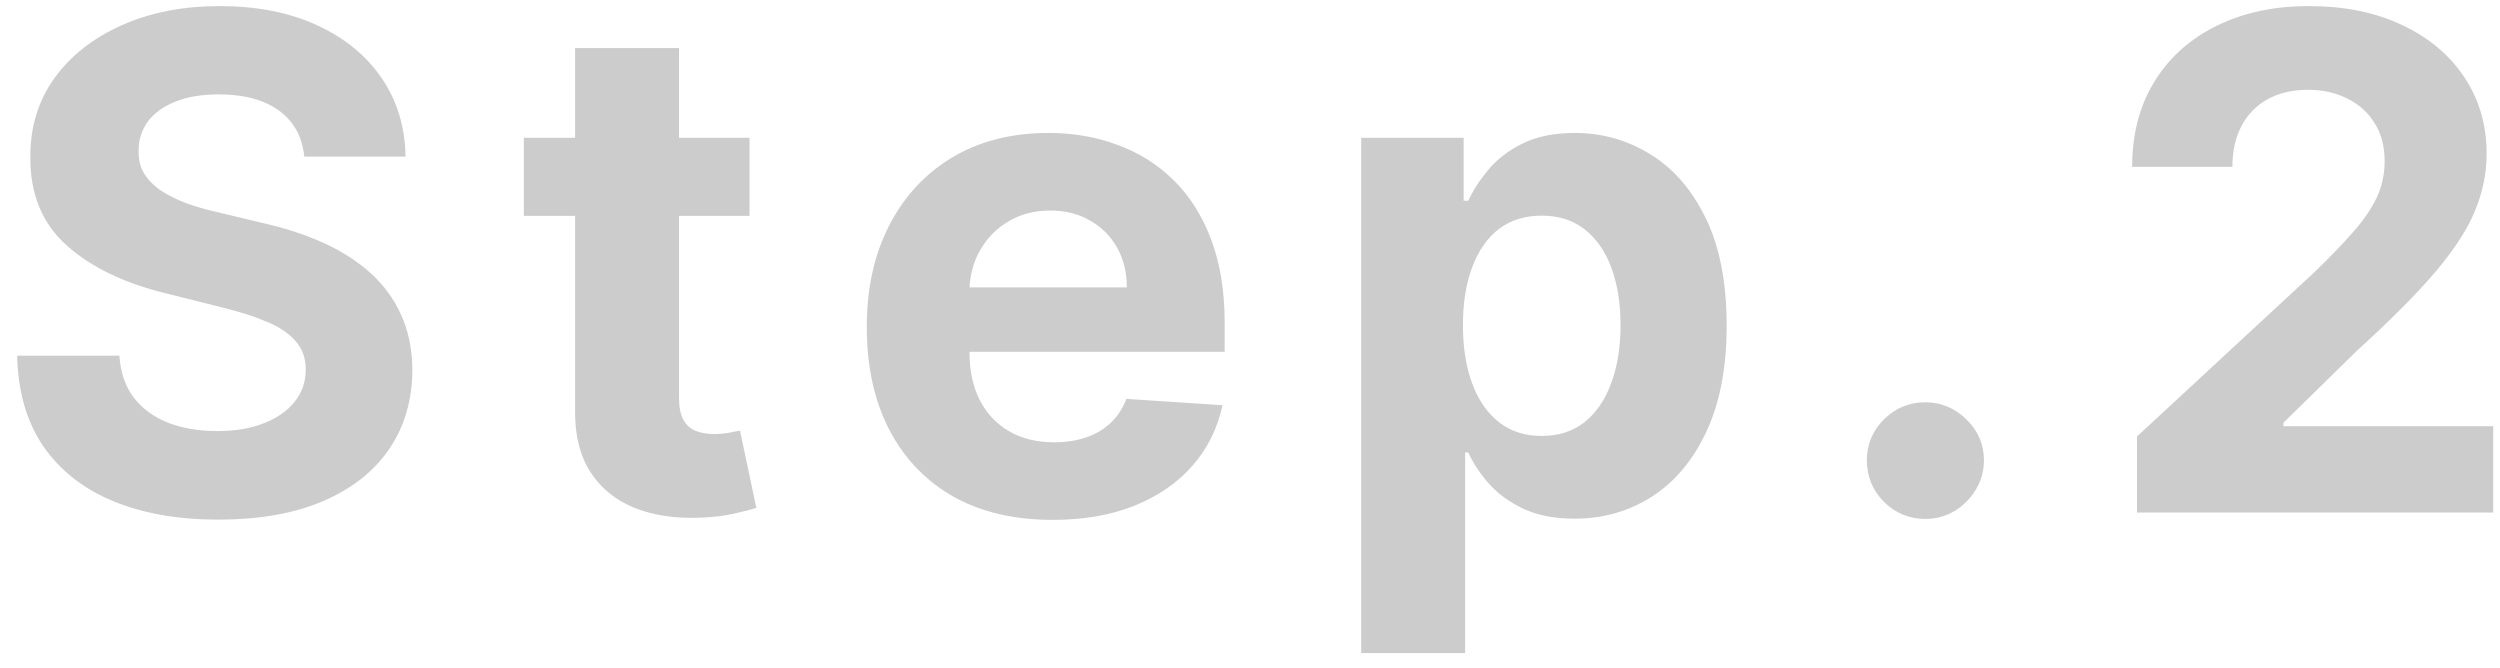 <svg width="131" height="35" viewBox="0 0 131 35" fill="none" xmlns="http://www.w3.org/2000/svg">
<path d="M15.945 8.206C15.843 7.175 15.404 6.374 14.629 5.803C13.853 5.232 12.801 4.946 11.471 4.946C10.568 4.946 9.805 5.074 9.183 5.33C8.561 5.577 8.083 5.922 7.751 6.365C7.427 6.809 7.265 7.312 7.265 7.874C7.248 8.343 7.346 8.752 7.559 9.101C7.781 9.451 8.083 9.753 8.467 10.009C8.85 10.256 9.293 10.473 9.796 10.661C10.299 10.84 10.836 10.993 11.407 11.121L13.759 11.684C14.902 11.939 15.95 12.28 16.904 12.706C17.859 13.133 18.686 13.657 19.384 14.279C20.083 14.901 20.625 15.634 21.008 16.478C21.4 17.322 21.6 18.289 21.609 19.38C21.6 20.982 21.191 22.371 20.382 23.547C19.58 24.715 18.421 25.623 16.904 26.27C15.396 26.91 13.576 27.229 11.445 27.229C9.332 27.229 7.491 26.905 5.923 26.258C4.363 25.61 3.144 24.651 2.267 23.381C1.397 22.103 0.941 20.522 0.899 18.638H6.255C6.315 19.516 6.566 20.249 7.009 20.837C7.461 21.417 8.062 21.856 8.812 22.154C9.57 22.444 10.427 22.588 11.382 22.588C12.319 22.588 13.133 22.452 13.823 22.179C14.522 21.907 15.063 21.527 15.447 21.042C15.83 20.556 16.022 19.998 16.022 19.367C16.022 18.779 15.848 18.285 15.498 17.884C15.157 17.483 14.654 17.142 13.989 16.861C13.333 16.58 12.528 16.324 11.573 16.094L8.722 15.378C6.515 14.841 4.772 14.002 3.494 12.86C2.215 11.718 1.58 10.179 1.589 8.245C1.58 6.66 2.002 5.275 2.855 4.09C3.715 2.905 4.896 1.981 6.396 1.316C7.896 0.651 9.6 0.319 11.509 0.319C13.453 0.319 15.149 0.651 16.598 1.316C18.055 1.981 19.188 2.905 19.998 4.09C20.808 5.275 21.225 6.647 21.251 8.206H15.945ZM39.275 7.222V11.313H27.449V7.222H39.275ZM30.134 2.517H35.58V20.824C35.58 21.327 35.657 21.719 35.81 22C35.964 22.273 36.176 22.465 36.449 22.576C36.73 22.686 37.054 22.742 37.421 22.742C37.676 22.742 37.932 22.721 38.188 22.678C38.444 22.627 38.64 22.588 38.776 22.563L39.633 26.616C39.36 26.701 38.976 26.799 38.482 26.91C37.988 27.029 37.387 27.101 36.679 27.127C35.367 27.178 34.216 27.003 33.228 26.603C32.248 26.202 31.485 25.58 30.939 24.736C30.394 23.892 30.125 22.827 30.134 21.54V2.517ZM55.16 27.242C53.14 27.242 51.401 26.833 49.944 26.015C48.495 25.188 47.379 24.02 46.595 22.512C45.811 20.995 45.419 19.201 45.419 17.13C45.419 15.11 45.811 13.337 46.595 11.812C47.379 10.286 48.483 9.097 49.906 8.245C51.338 7.392 53.017 6.966 54.943 6.966C56.238 6.966 57.444 7.175 58.561 7.593C59.686 8.002 60.666 8.62 61.501 9.446C62.345 10.273 63.001 11.313 63.47 12.566C63.938 13.81 64.173 15.268 64.173 16.938V18.434H47.592V15.059H59.046C59.046 14.275 58.876 13.58 58.535 12.975C58.194 12.37 57.721 11.897 57.116 11.556C56.519 11.206 55.825 11.032 55.032 11.032C54.206 11.032 53.473 11.223 52.833 11.607C52.203 11.982 51.708 12.489 51.35 13.128C50.992 13.759 50.809 14.462 50.801 15.238V18.447C50.801 19.418 50.98 20.258 51.338 20.965C51.704 21.672 52.22 22.218 52.885 22.601C53.549 22.985 54.338 23.177 55.249 23.177C55.855 23.177 56.409 23.091 56.911 22.921C57.414 22.75 57.845 22.495 58.203 22.154C58.561 21.813 58.833 21.395 59.021 20.901L64.058 21.233C63.802 22.444 63.278 23.5 62.485 24.404C61.701 25.299 60.687 25.998 59.443 26.5C58.207 26.995 56.779 27.242 55.16 27.242ZM71.327 34.222V7.222H76.696V10.52H76.939C77.178 9.992 77.523 9.455 77.975 8.91C78.435 8.356 79.031 7.895 79.764 7.529C80.506 7.154 81.426 6.966 82.526 6.966C83.957 6.966 85.278 7.341 86.489 8.091C87.699 8.833 88.666 9.954 89.391 11.454C90.115 12.945 90.477 14.816 90.477 17.066C90.477 19.256 90.124 21.106 89.416 22.614C88.717 24.114 87.763 25.252 86.553 26.027C85.351 26.794 84.004 27.178 82.513 27.178C81.456 27.178 80.557 27.003 79.816 26.654C79.082 26.304 78.482 25.866 78.013 25.337C77.544 24.8 77.186 24.259 76.939 23.713H76.773V34.222H71.327ZM76.658 17.04C76.658 18.208 76.82 19.226 77.144 20.096C77.467 20.965 77.936 21.642 78.55 22.128C79.163 22.606 79.909 22.844 80.787 22.844C81.673 22.844 82.423 22.601 83.037 22.116C83.651 21.621 84.115 20.939 84.43 20.07C84.754 19.192 84.916 18.182 84.916 17.04C84.916 15.907 84.759 14.909 84.443 14.049C84.128 13.188 83.663 12.515 83.05 12.029C82.436 11.543 81.682 11.3 80.787 11.3C79.901 11.3 79.151 11.534 78.537 12.003C77.932 12.472 77.467 13.137 77.144 13.998C76.82 14.858 76.658 15.873 76.658 17.04ZM100.891 27.191C100.048 27.191 99.323 26.892 98.718 26.296C98.121 25.691 97.823 24.966 97.823 24.123C97.823 23.287 98.121 22.572 98.718 21.975C99.323 21.378 100.048 21.08 100.891 21.08C101.709 21.08 102.425 21.378 103.039 21.975C103.653 22.572 103.959 23.287 103.959 24.123C103.959 24.685 103.815 25.201 103.525 25.669C103.244 26.13 102.873 26.5 102.413 26.782C101.952 27.054 101.445 27.191 100.891 27.191ZM111.98 26.858V22.87L121.299 14.241C122.092 13.473 122.757 12.783 123.294 12.169C123.839 11.556 124.252 10.955 124.534 10.367C124.815 9.77 124.955 9.127 124.955 8.437C124.955 7.669 124.781 7.009 124.431 6.455C124.082 5.892 123.605 5.462 122.999 5.164C122.394 4.857 121.708 4.704 120.941 4.704C120.14 4.704 119.441 4.865 118.845 5.189C118.248 5.513 117.788 5.978 117.464 6.583C117.14 7.188 116.978 7.908 116.978 8.743H111.724C111.724 7.03 112.112 5.543 112.887 4.282C113.663 3.02 114.749 2.044 116.147 1.354C117.545 0.664 119.156 0.319 120.98 0.319C122.855 0.319 124.487 0.651 125.876 1.316C127.274 1.972 128.36 2.884 129.136 4.052C129.911 5.219 130.299 6.557 130.299 8.066C130.299 9.054 130.103 10.03 129.711 10.993C129.328 11.956 128.642 13.026 127.653 14.202C126.664 15.37 125.271 16.772 123.472 18.408L119.65 22.154V22.333H130.644V26.858H111.98Z" fill="#CCCCCC"/>
</svg>
